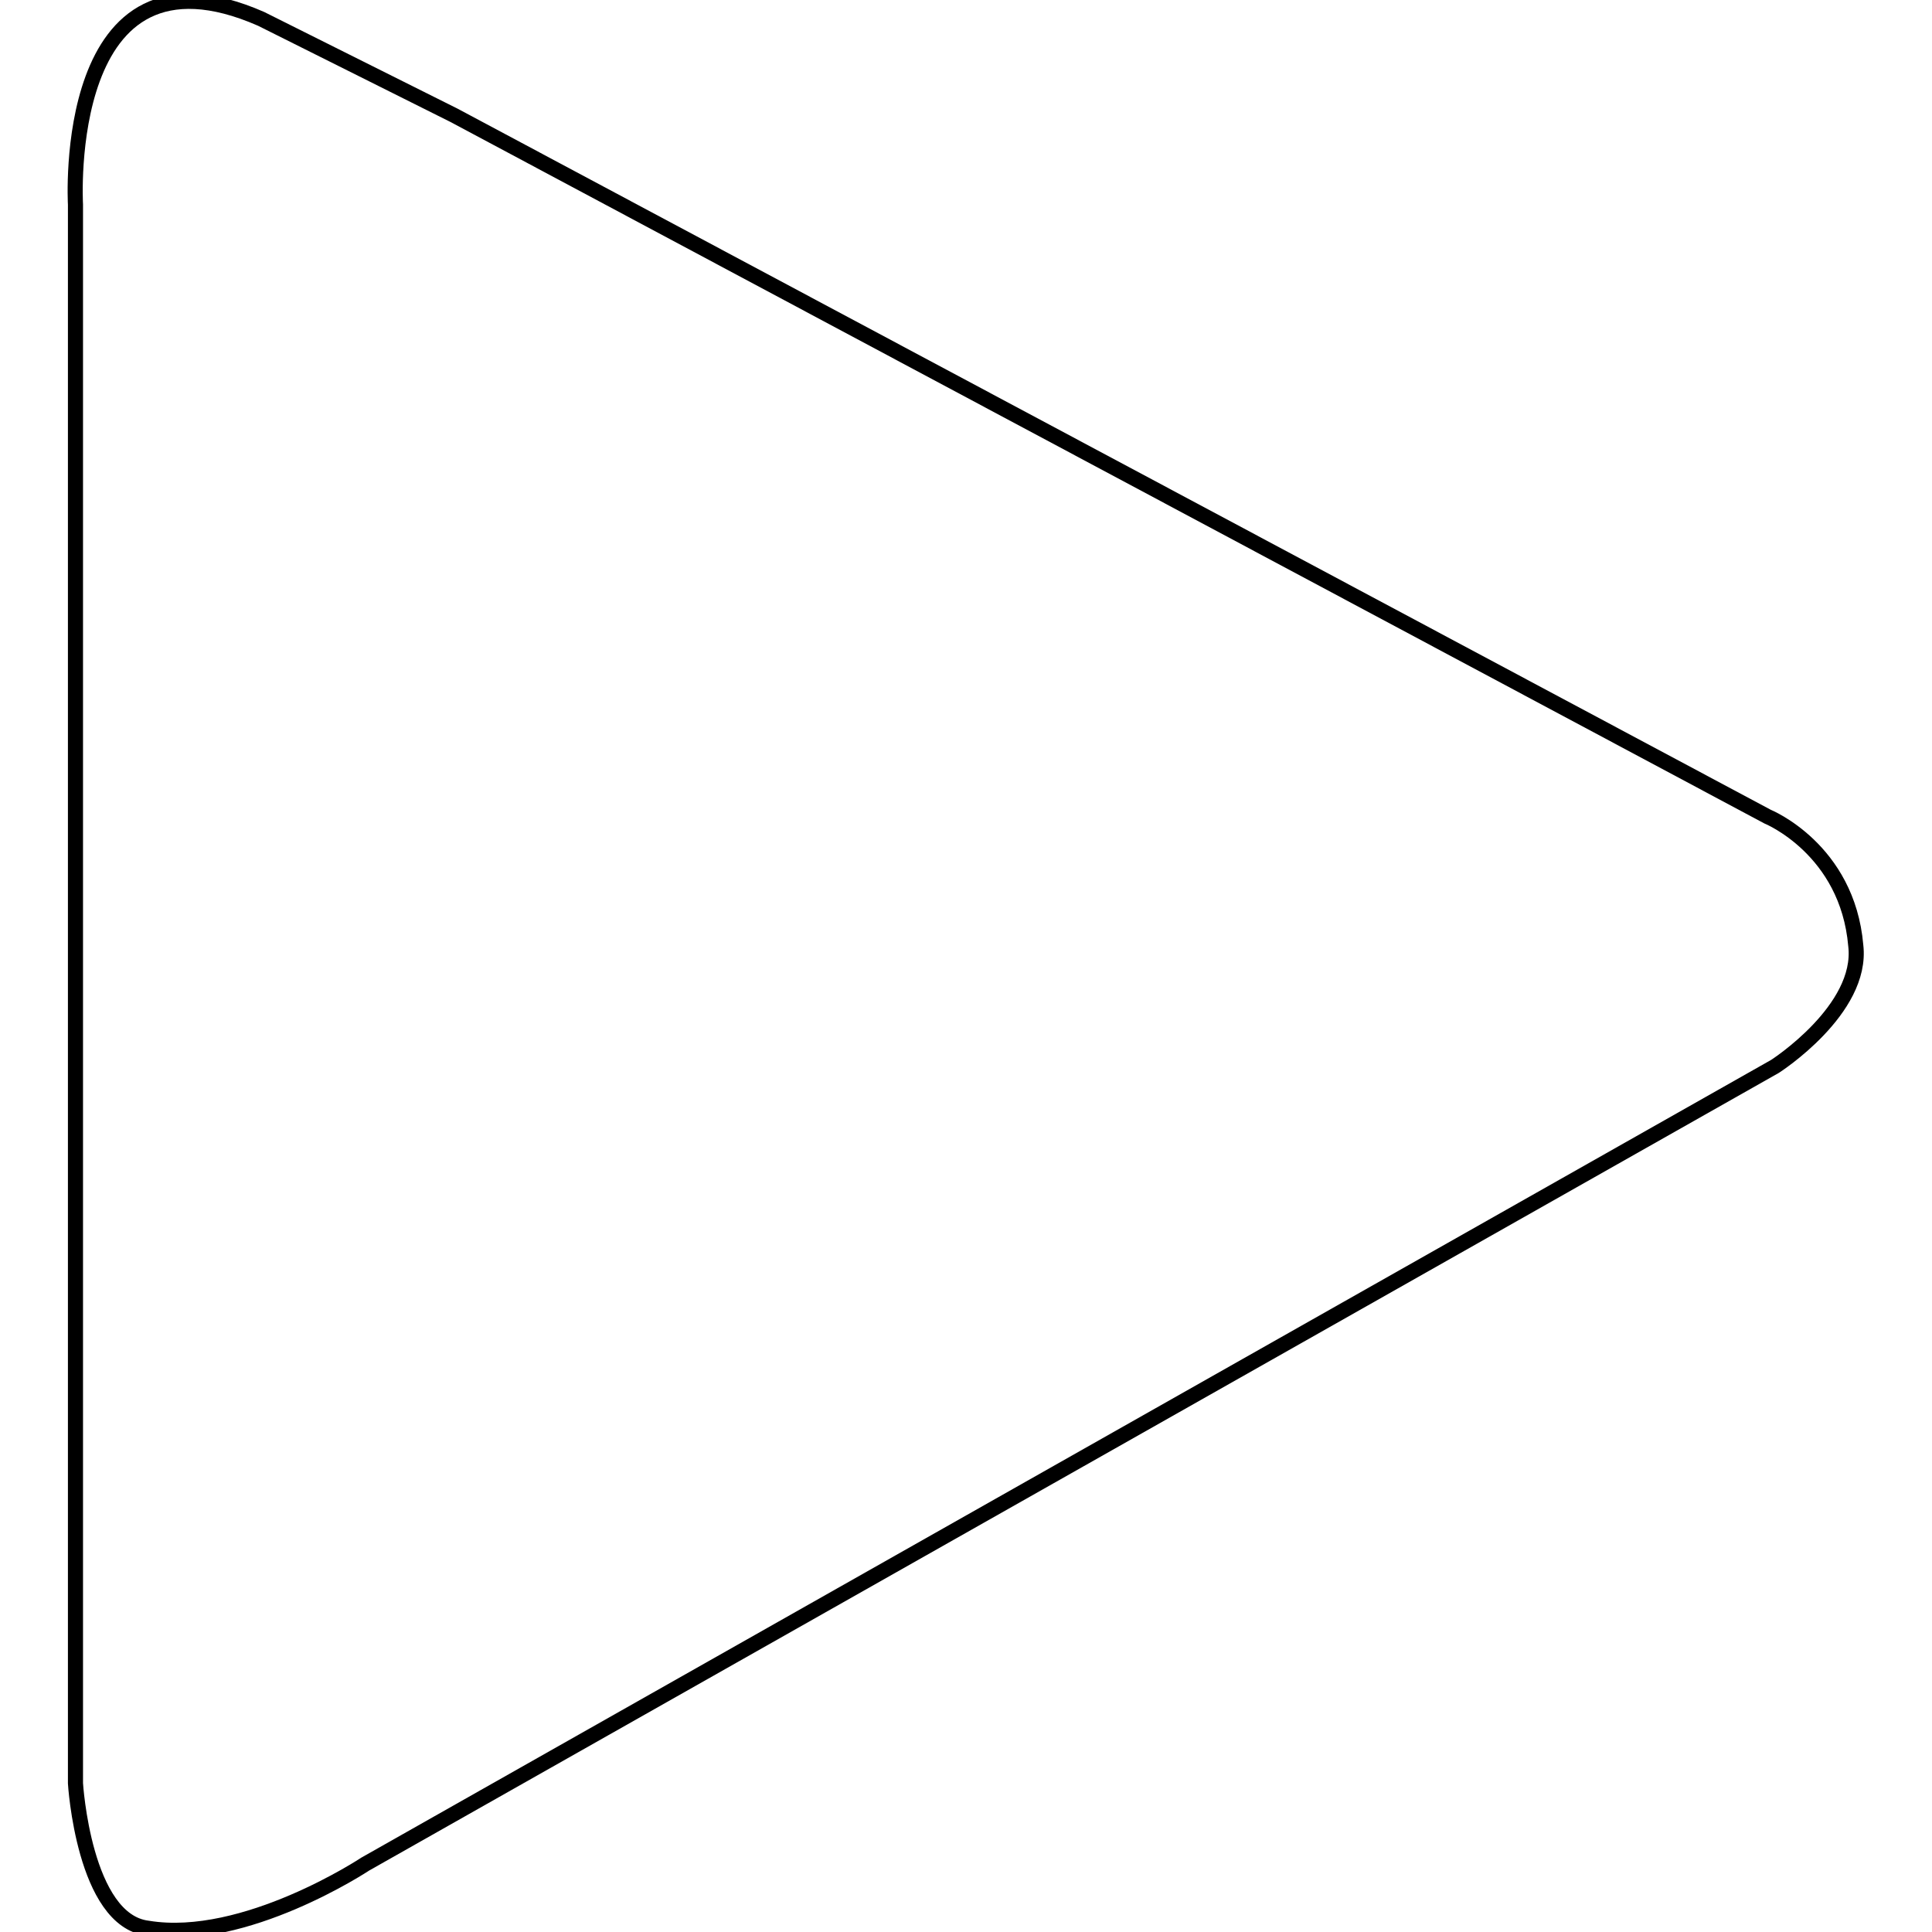<?xml version="1.0" encoding="utf-8"?>
<!-- Svg Vector Icons : http://www.onlinewebfonts.com/icon -->
<!DOCTYPE svg PUBLIC "-//W3C//DTD SVG 1.1//EN" "http://www.w3.org/Graphics/SVG/1.1/DTD/svg11.dtd">
<svg version="1.1" xmlns="http://www.w3.org/2000/svg" xmlns:xlink="http://www.w3.org/1999/xlink" x="0px" y="0px" viewBox="0 0 256 256" enable-background="new 0 0 256 256" xml:space="preserve">
<g><g><path stroke-width="2" fill-opacity="0" stroke="#000000"  d="M10,236.3c0,0,1.1,18.2,9.6,19.2c12.8,2.1,28.8-8.5,28.8-8.5l186.8-105.7c0,0,11.7-7.5,10.7-16c-1.1-12.8-11.7-17.1-11.7-17.1l-174-92.9c0,0-12.8-6.4-25.6-12.8C7.9-9.2,10,27.1,10,27.1L10,236.3L10,236.3z"/></g></g>
</svg>